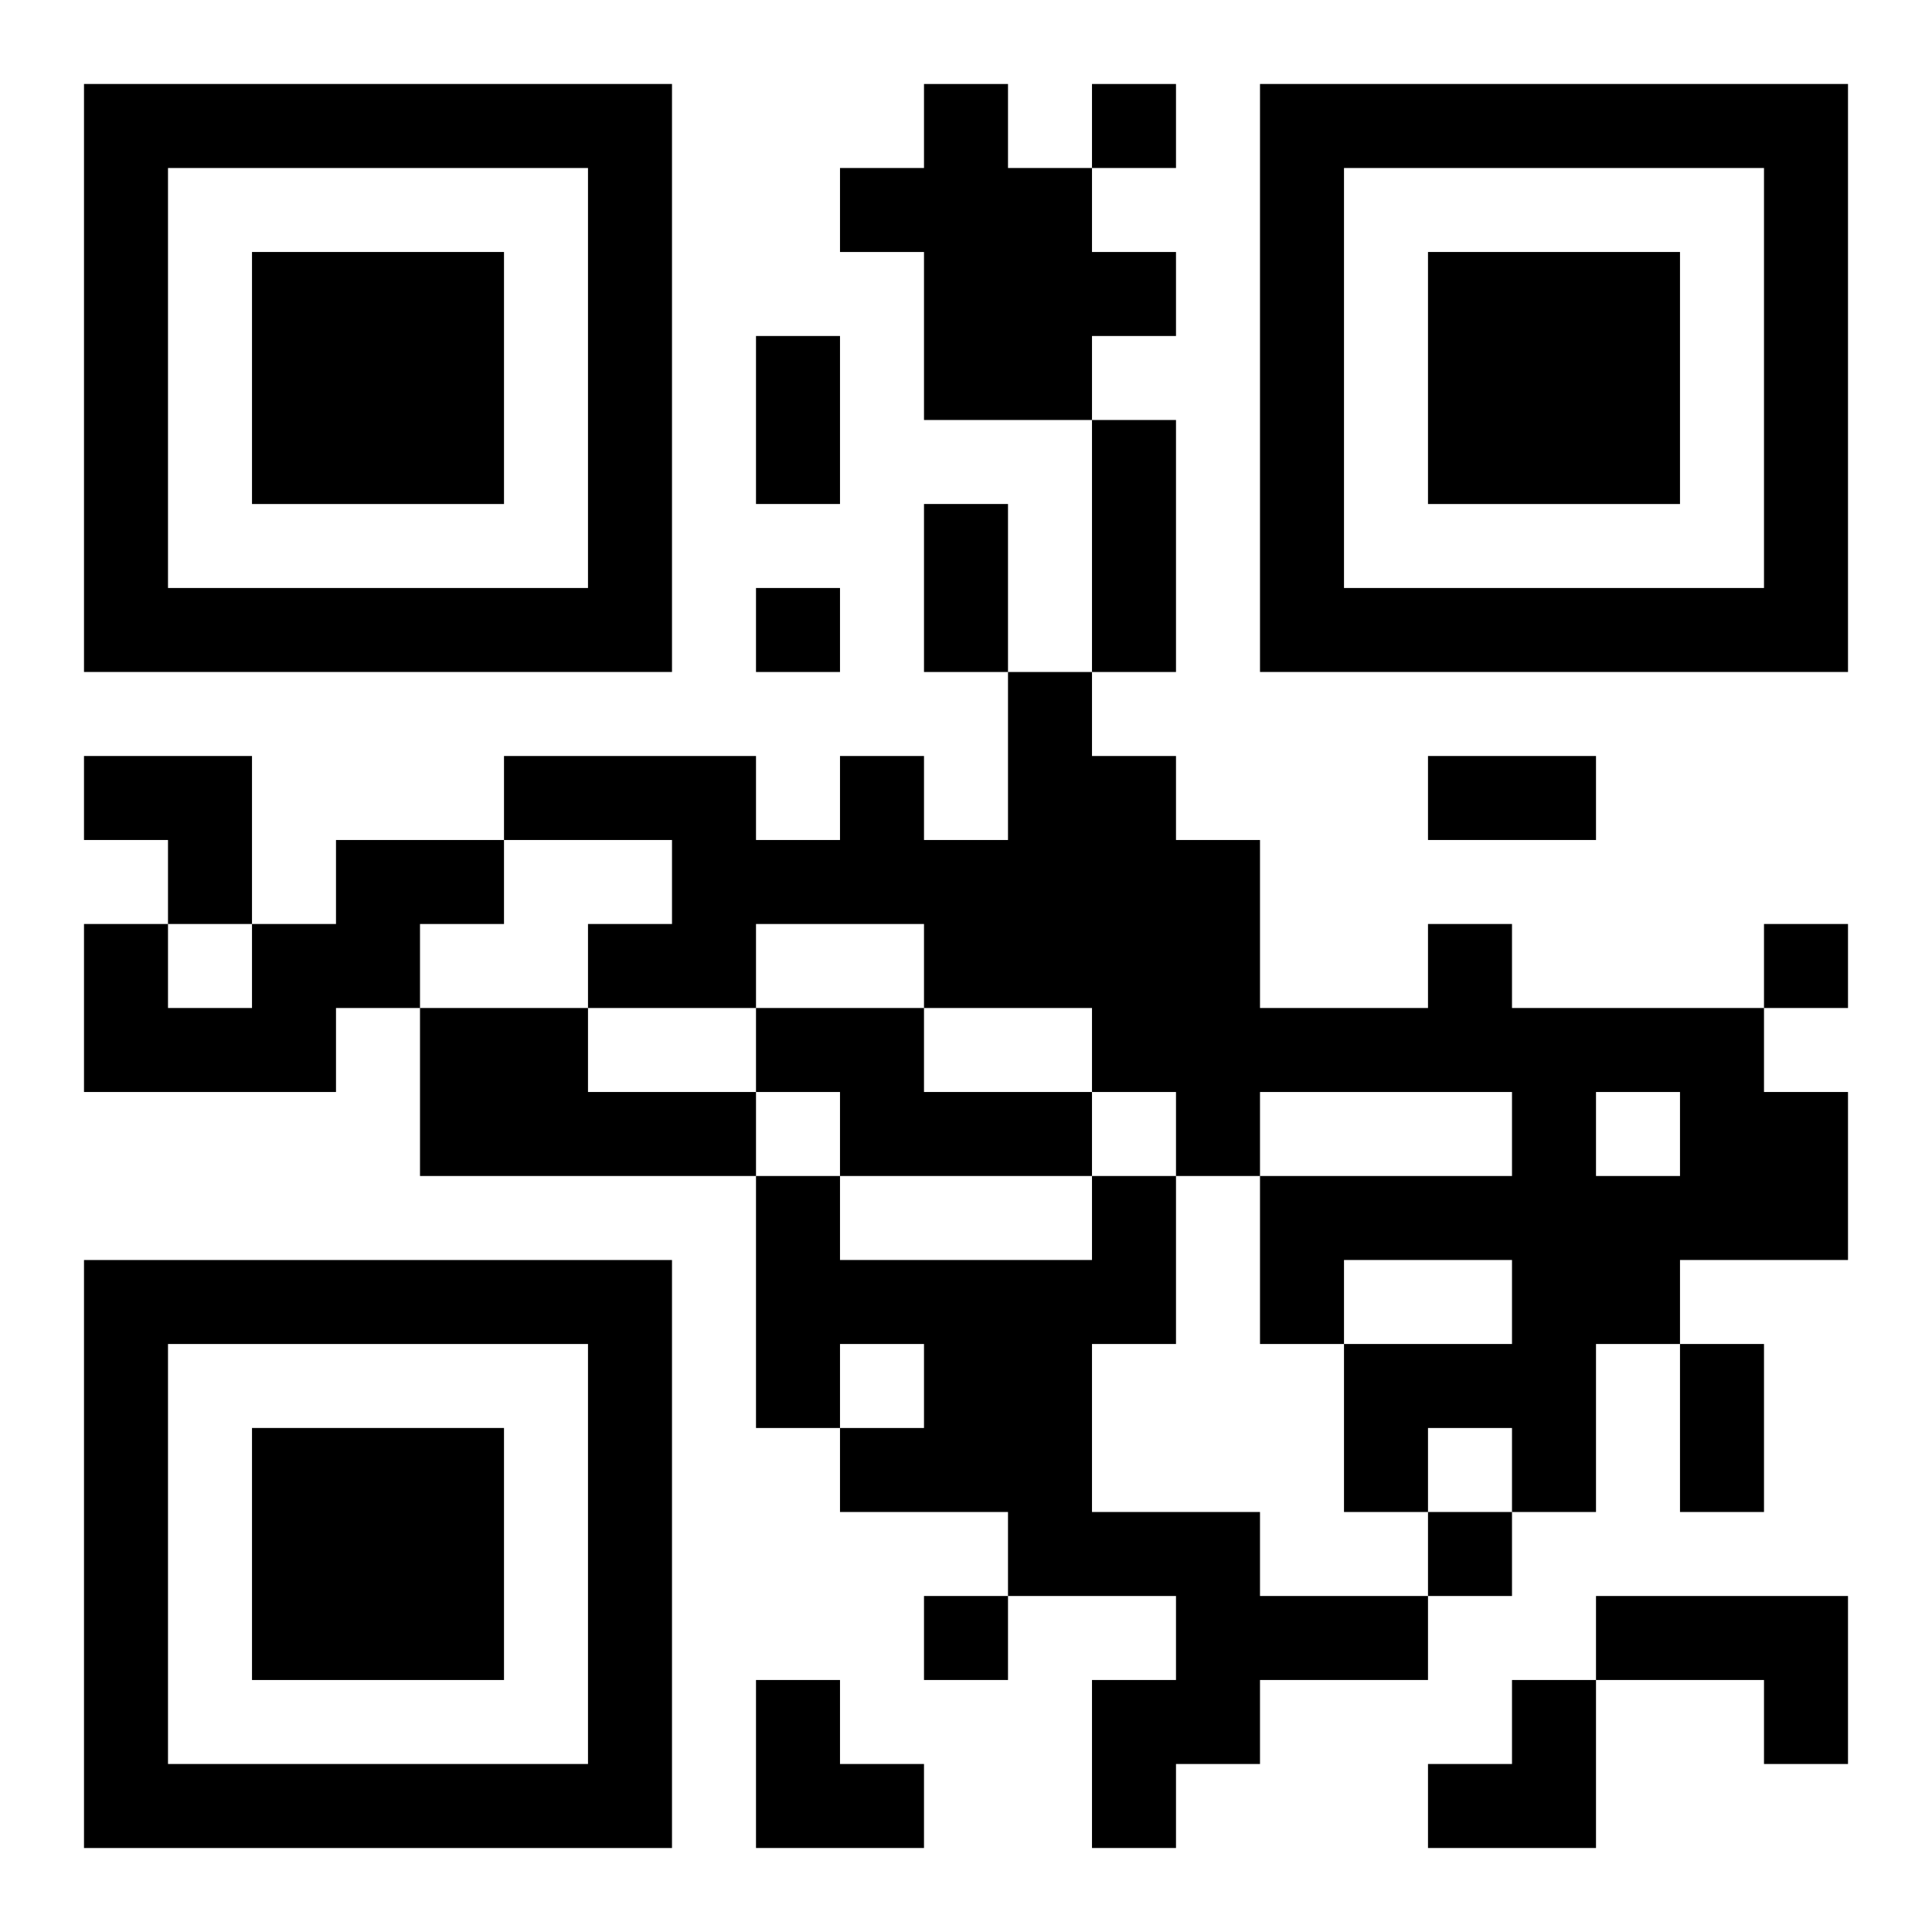<?xml version="1.0" encoding="UTF-8"?>
<svg width="250" height="250" baseProfile="full" version="1.1" viewBox="-1 -1 23 23" xmlns="http://www.w3.org/2000/svg" xmlns:xlink="http://www.w3.org/1999/xlink"><symbol id="a"><path d="m0 7v7h7v-7h-7zm1 1h5v5h-5v-5zm1 1v3h3v-3h-3z"/></symbol><use y="-7" xlink:href="#a"/><use y="7" xlink:href="#a"/><use x="14" y="-7" xlink:href="#a"/><path d="m10 0h1v1h1v1h1v1h-1v1h-2v-2h-1v-1h1v-1m-7 9h2v1h-1v1h-1v1h-3v-2h1v1h1v-1h1v-1m13 1h1v1h3v1h1v2h-2v1h-1v2h-1v-1h-1v1h-1v-2h2v-1h-2v1h-1v-2h3v-1h-3v1h-1v-1h-1v-1h-2v-1h-2v1h-2v-1h1v-1h-2v-1h3v1h1v-1h1v1h1v-2h1v1h1v1h1v2h2v-1m2 2v1h1v-1h-1m-14-1h2v1h2v1h-4v-2m4 0h2v1h2v1h-3v-1h-1v-1m4 2h1v2h-1v2h2v1h2v1h-2v1h-1v1h-1v-2h1v-1h-2v-1h-2v-1h1v-1h-1v1h-1v-3h1v1h3v-1m6 5h3v2h-1v-1h-2v-1m-6-18v1h1v-1h-1m-4 6v1h1v-1h-1m12 4v1h1v-1h-1m-4 7v1h1v-1h-1m-6 1v1h1v-1h-1m-2-15h1v2h-1v-2m4 1h1v3h-1v-3m-2 1h1v2h-1v-2m6 3h2v1h-2v-1m3 7h1v2h-1v-2m-19-7h2v2h-1v-1h-1zm8 11h1v1h1v1h-2zm8 0m1 0h1v2h-2v-1h1z"/></svg>
